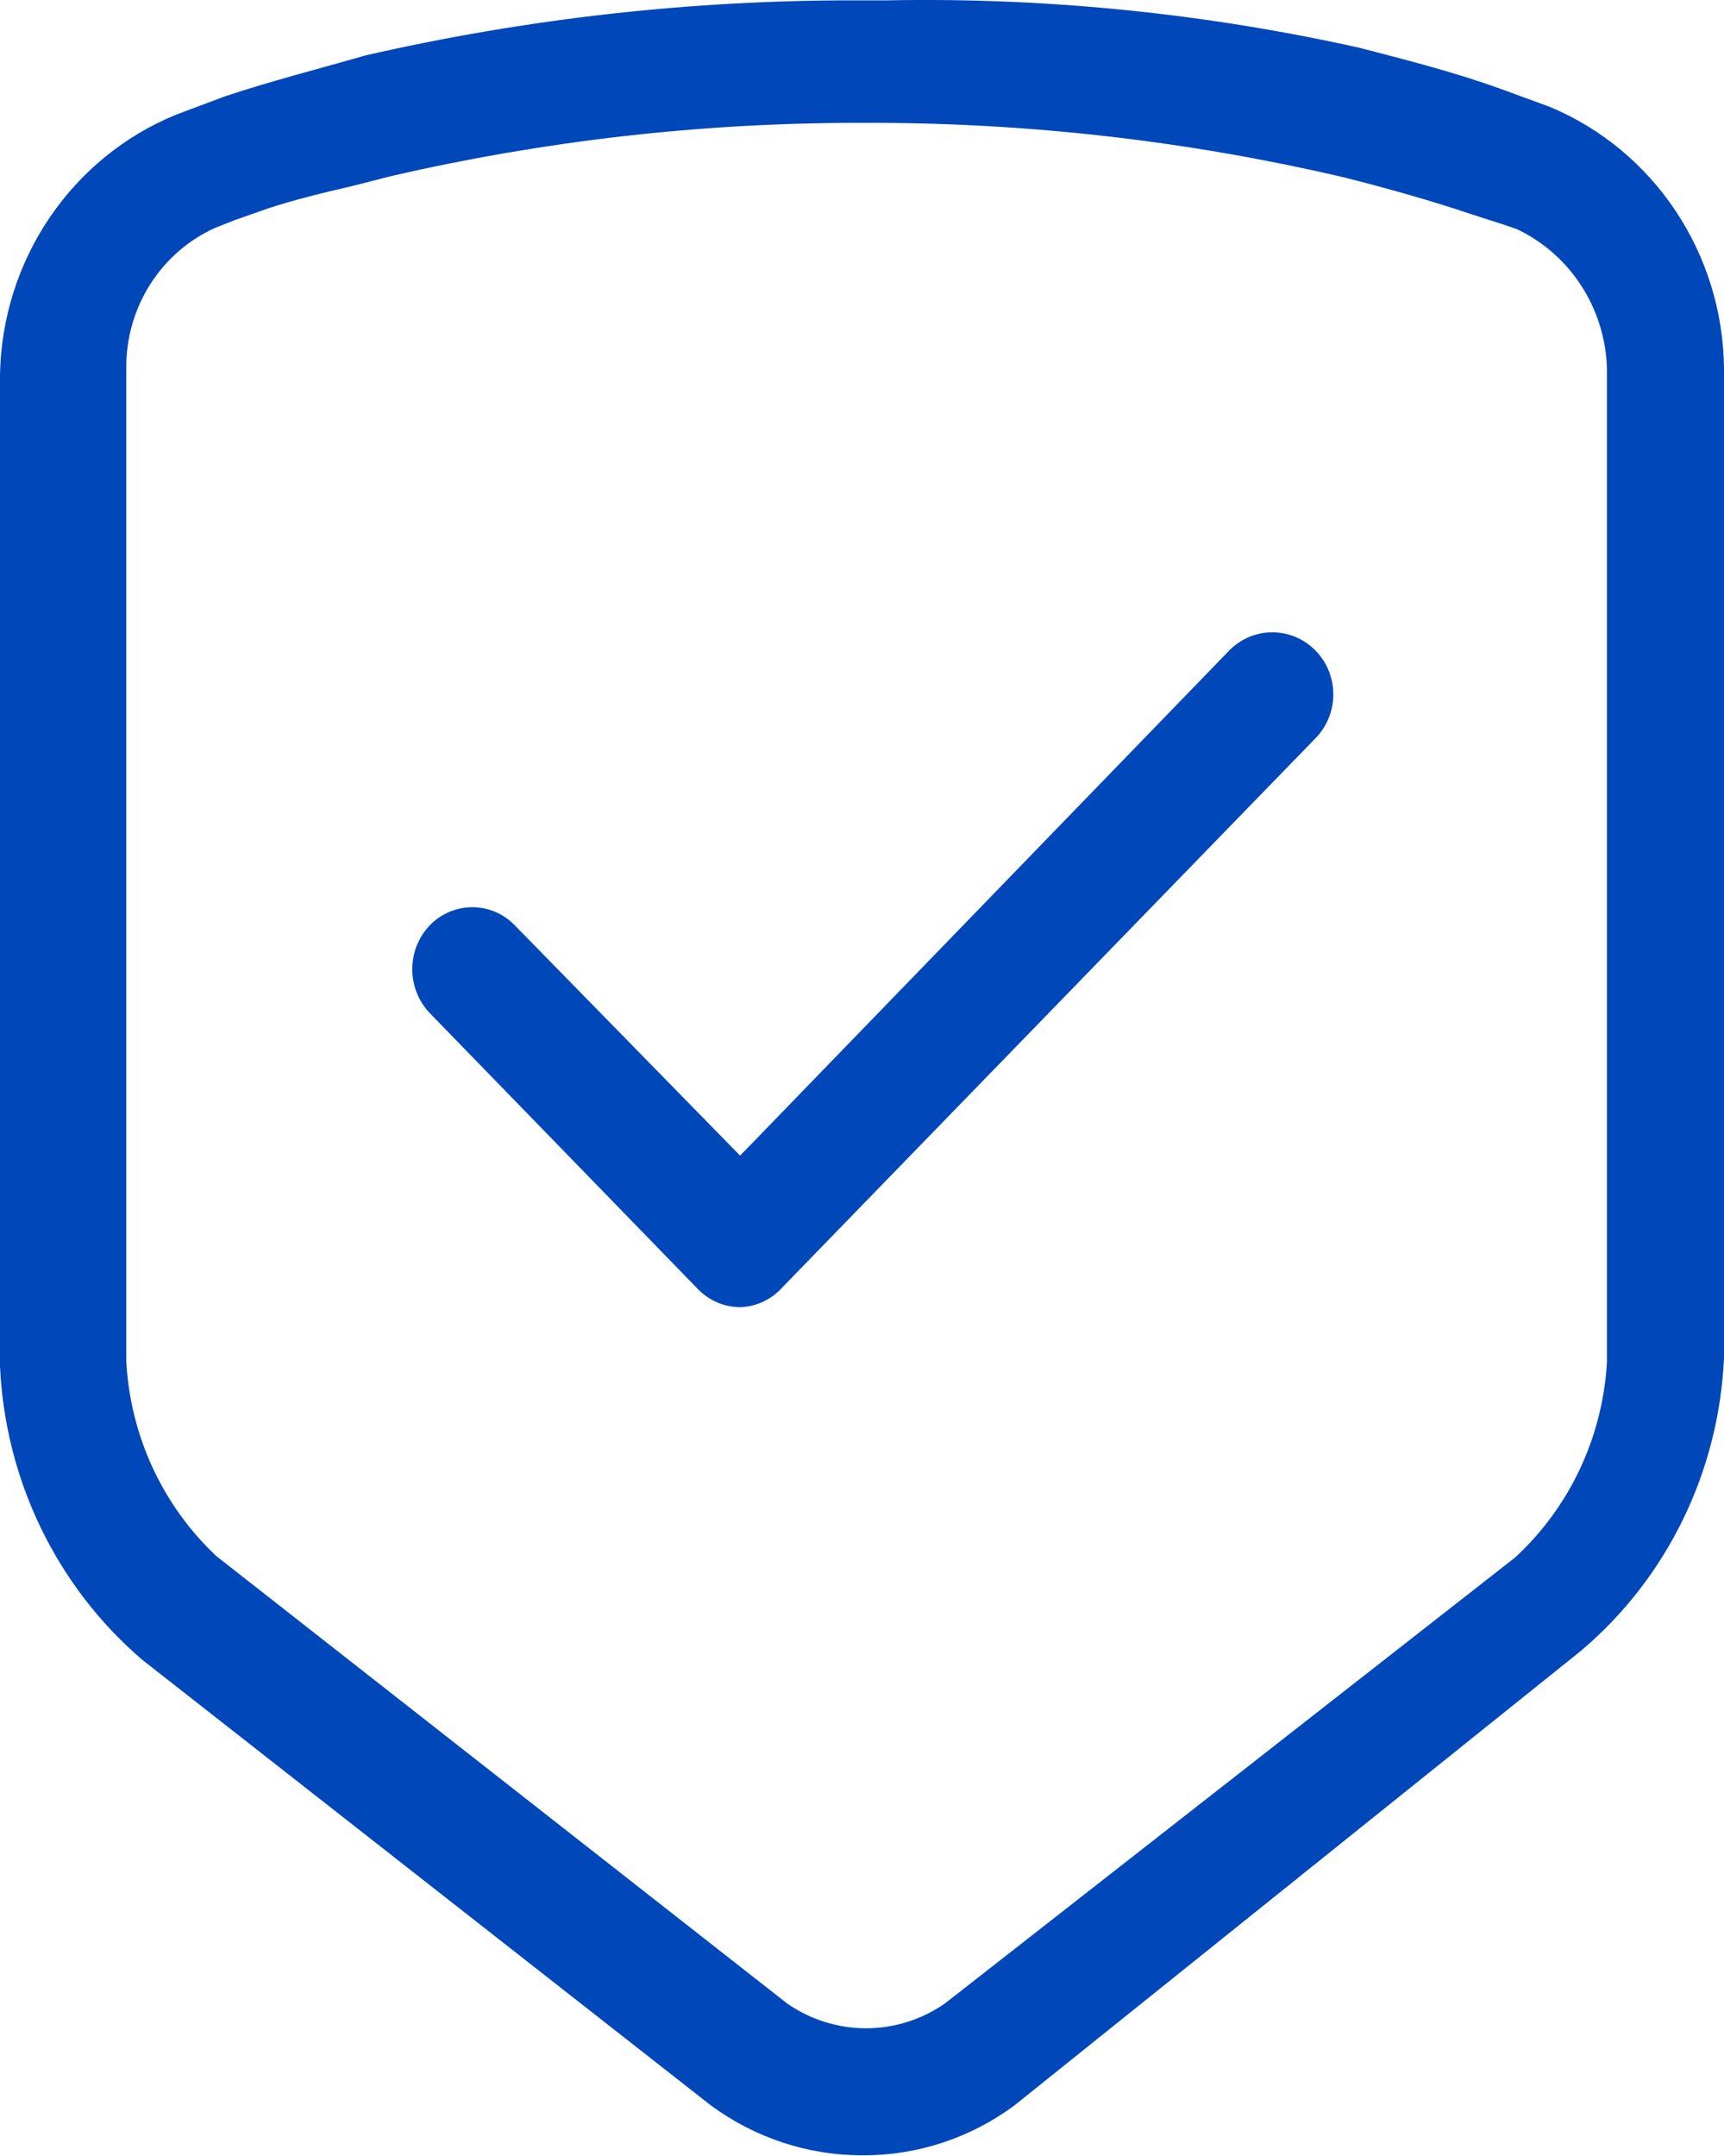 <?xml version="1.0" encoding="UTF-8"?> <svg xmlns="http://www.w3.org/2000/svg" xmlns:xlink="http://www.w3.org/1999/xlink" fill="none" version="1.1" width="40" height="50.008" viewBox="0 0 40 50.008"><g><g><g><path d="M20.019,50C18.749,50.004,17.511,49.595,16.484,48.835L3.293,38.499C1.311,36.796,0.117,34.326,0,31.688L0,8.696C0.047,6.031,1.656,3.654,4.084,2.661L5.219,2.235C6.27,1.884,7.386,1.6,8.474,1.287C12.211,0.431,16.03,0.002,19.86,0.008L20.586,0.008C24.265,-0.062,27.94,0.307,31.535,1.107C32.679,1.401,33.805,1.695,34.8,2.055L35.963,2.481C38.379,3.492,39.968,5.875,40,8.535L40,31.498C39.884,34.136,38.682,36.602,36.688,38.291L23.535,48.844C22.513,49.6,21.282,50.005,20.019,50ZM19.879,2.85C16.248,2.853,12.629,3.266,9.088,4.082L8.158,4.319C7.46,4.48,6.847,4.631,6.233,4.83L5.451,5.105L4.995,5.285C3.732,5.852,2.921,7.129,2.93,8.535L2.93,31.574C3.02,33.304,3.772,34.929,5.023,36.102L18.261,46.476C19.365,47.245,20.821,47.245,21.926,46.476L35.154,36.131C36.419,34.964,37.184,33.338,37.284,31.603L37.284,8.535C37.239,7.145,36.429,5.899,35.191,5.314L34.912,5.219L34.149,4.973C33.219,4.66,32.186,4.366,31.126,4.101C27.582,3.278,23.96,2.859,20.326,2.85L19.879,2.85ZM17.172,30.324C16.805,30.323,16.453,30.173,16.195,29.907L9.972,23.503C9.43,22.936,9.43,22.032,9.972,21.466C10.515,20.906,11.402,20.906,11.944,21.466L17.172,26.809L28.53,15.081C29.088,14.524,29.983,14.532,30.53,15.1C31.077,15.667,31.069,16.579,30.512,17.136L18.14,29.878C17.889,30.153,17.54,30.314,17.172,30.324Z" fill="#0047BA" fill-opacity="1"></path></g></g></g></svg> 